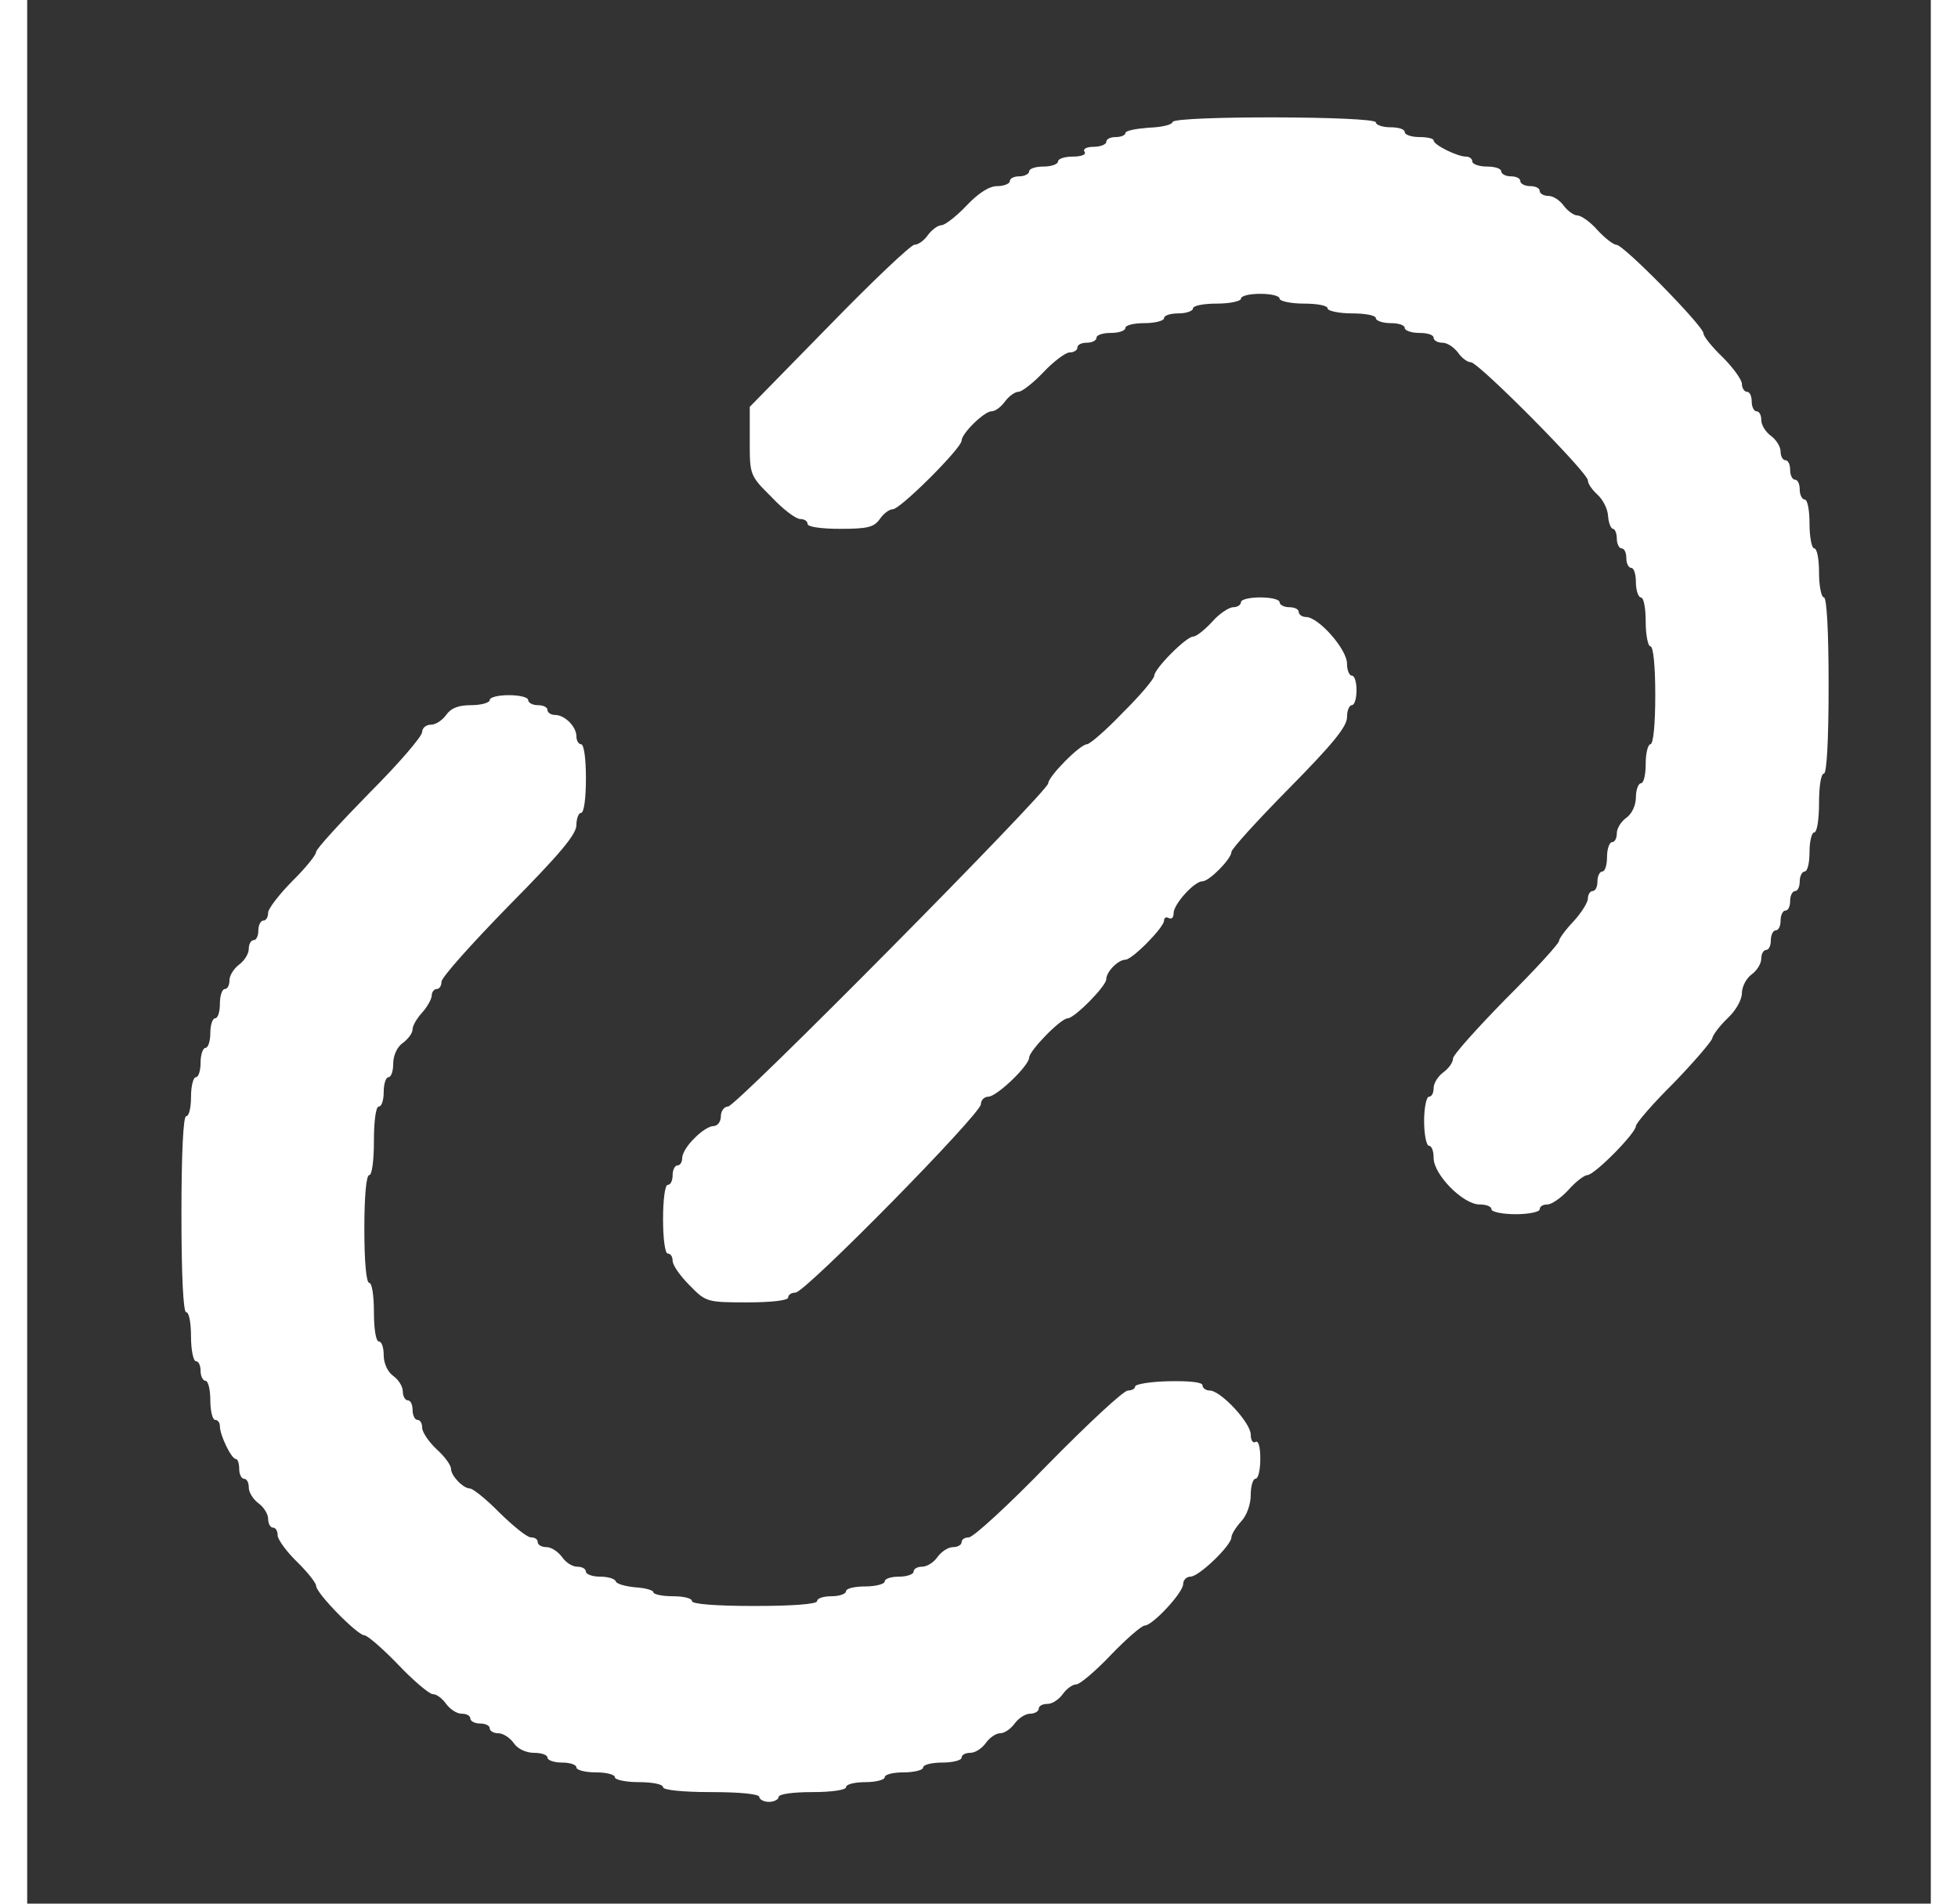<?xml version="1.0" encoding="UTF-8"?>
<svg xmlns="http://www.w3.org/2000/svg" xmlns:xlink="http://www.w3.org/1999/xlink" width="36px" height="35px" viewBox="0 0 35 35" version="1.1">
<rect x="0" y="0" width="35" height="35" fill="#333333" stroke="none"/>
<g id="surface1">
<path style=" stroke:none;fill-rule:nonzero;fill:rgb(255,255,255);fill-opacity:1;" d="M 21.059 2.242 C 21.051 2.297 20.848 2.34 20.617 2.348 C 20.379 2.367 20.191 2.402 20.191 2.449 C 20.191 2.484 20.113 2.52 20.016 2.52 C 19.918 2.52 19.84 2.555 19.84 2.609 C 19.84 2.656 19.73 2.699 19.609 2.699 C 19.484 2.699 19.402 2.738 19.441 2.789 C 19.477 2.844 19.379 2.879 19.227 2.879 C 19.078 2.879 18.953 2.918 18.953 2.969 C 18.953 3.016 18.836 3.062 18.688 3.062 C 18.547 3.062 18.422 3.098 18.422 3.152 C 18.422 3.195 18.34 3.242 18.242 3.242 C 18.148 3.242 18.066 3.277 18.066 3.332 C 18.066 3.375 17.961 3.422 17.836 3.422 C 17.688 3.422 17.492 3.547 17.27 3.781 C 17.082 3.98 16.871 4.141 16.809 4.141 C 16.746 4.141 16.633 4.223 16.562 4.32 C 16.492 4.422 16.383 4.5 16.312 4.5 C 16.25 4.5 15.543 5.168 14.746 5.988 L 13.285 7.48 L 13.285 8.109 C 13.285 8.73 13.285 8.742 13.684 9.137 C 13.895 9.363 14.133 9.543 14.215 9.543 C 14.285 9.543 14.348 9.578 14.348 9.633 C 14.348 9.688 14.605 9.723 14.949 9.723 C 15.445 9.723 15.57 9.695 15.676 9.543 C 15.746 9.441 15.852 9.363 15.914 9.363 C 16.055 9.363 17.18 8.238 17.18 8.102 C 17.18 7.969 17.598 7.562 17.73 7.562 C 17.801 7.562 17.906 7.48 17.977 7.383 C 18.051 7.281 18.164 7.203 18.227 7.203 C 18.289 7.203 18.5 7.039 18.688 6.84 C 18.871 6.645 19.094 6.48 19.164 6.48 C 19.246 6.48 19.309 6.438 19.309 6.391 C 19.309 6.336 19.387 6.301 19.484 6.301 C 19.582 6.301 19.66 6.258 19.66 6.211 C 19.66 6.156 19.785 6.121 19.926 6.121 C 20.078 6.121 20.191 6.078 20.191 6.031 C 20.191 5.977 20.352 5.941 20.547 5.941 C 20.742 5.941 20.902 5.895 20.902 5.852 C 20.902 5.797 21.023 5.762 21.168 5.762 C 21.316 5.762 21.434 5.715 21.434 5.672 C 21.434 5.617 21.637 5.582 21.875 5.582 C 22.121 5.582 22.316 5.535 22.316 5.492 C 22.316 5.438 22.477 5.402 22.672 5.402 C 22.867 5.402 23.027 5.438 23.027 5.492 C 23.027 5.535 23.23 5.582 23.469 5.582 C 23.719 5.582 23.91 5.617 23.91 5.672 C 23.91 5.715 24.117 5.762 24.355 5.762 C 24.602 5.762 24.797 5.797 24.797 5.852 C 24.797 5.895 24.922 5.941 25.062 5.941 C 25.215 5.941 25.328 5.977 25.328 6.031 C 25.328 6.078 25.453 6.121 25.594 6.121 C 25.746 6.121 25.859 6.156 25.859 6.211 C 25.859 6.258 25.93 6.301 26.02 6.301 C 26.109 6.301 26.23 6.383 26.305 6.48 C 26.375 6.582 26.48 6.66 26.543 6.66 C 26.684 6.66 28.695 8.688 28.695 8.832 C 28.695 8.895 28.773 9.004 28.871 9.094 C 28.969 9.184 29.059 9.352 29.066 9.488 C 29.074 9.613 29.121 9.723 29.156 9.723 C 29.191 9.723 29.227 9.805 29.227 9.902 C 29.227 10 29.27 10.082 29.312 10.082 C 29.367 10.082 29.402 10.164 29.402 10.262 C 29.402 10.363 29.445 10.441 29.492 10.441 C 29.543 10.441 29.578 10.559 29.578 10.711 C 29.578 10.855 29.625 10.984 29.668 10.984 C 29.723 10.984 29.758 11.18 29.758 11.434 C 29.758 11.676 29.801 11.883 29.844 11.883 C 29.898 11.883 29.934 12.242 29.934 12.781 C 29.934 13.324 29.898 13.684 29.844 13.684 C 29.801 13.684 29.758 13.844 29.758 14.043 C 29.758 14.242 29.723 14.402 29.668 14.402 C 29.625 14.402 29.578 14.52 29.578 14.656 C 29.578 14.801 29.508 14.961 29.402 15.035 C 29.305 15.105 29.227 15.23 29.227 15.32 C 29.227 15.41 29.191 15.484 29.137 15.484 C 29.094 15.484 29.047 15.602 29.047 15.754 C 29.047 15.898 29.012 16.023 28.961 16.023 C 28.914 16.023 28.871 16.105 28.871 16.203 C 28.871 16.301 28.836 16.383 28.781 16.383 C 28.738 16.383 28.695 16.445 28.695 16.52 C 28.695 16.59 28.578 16.781 28.43 16.941 C 28.285 17.094 28.164 17.258 28.164 17.301 C 28.164 17.348 27.73 17.824 27.188 18.363 C 26.656 18.906 26.215 19.398 26.215 19.461 C 26.215 19.535 26.137 19.641 26.039 19.715 C 25.941 19.785 25.859 19.914 25.859 20.004 C 25.859 20.094 25.824 20.164 25.773 20.164 C 25.727 20.164 25.684 20.363 25.684 20.613 C 25.684 20.859 25.727 21.066 25.773 21.066 C 25.824 21.066 25.859 21.164 25.859 21.289 C 25.859 21.598 26.402 22.145 26.703 22.145 C 26.824 22.145 26.922 22.18 26.922 22.234 C 26.922 22.281 27.125 22.324 27.367 22.324 C 27.613 22.324 27.809 22.281 27.809 22.234 C 27.809 22.18 27.871 22.145 27.949 22.145 C 28.031 22.145 28.207 22.02 28.34 21.875 C 28.473 21.723 28.633 21.605 28.684 21.605 C 28.816 21.605 29.578 20.832 29.578 20.703 C 29.578 20.652 29.891 20.289 30.27 19.914 C 30.645 19.527 30.961 19.156 30.98 19.094 C 30.996 19.02 31.121 18.859 31.262 18.723 C 31.414 18.582 31.527 18.383 31.527 18.258 C 31.527 18.141 31.609 17.984 31.707 17.914 C 31.805 17.844 31.883 17.715 31.883 17.625 C 31.883 17.535 31.926 17.465 31.973 17.465 C 32.023 17.465 32.059 17.383 32.059 17.285 C 32.059 17.184 32.105 17.105 32.148 17.105 C 32.203 17.105 32.238 17.023 32.238 16.926 C 32.238 16.824 32.281 16.742 32.324 16.742 C 32.379 16.742 32.414 16.664 32.414 16.562 C 32.414 16.465 32.457 16.383 32.504 16.383 C 32.555 16.383 32.59 16.301 32.59 16.203 C 32.59 16.105 32.637 16.023 32.68 16.023 C 32.734 16.023 32.77 15.863 32.77 15.664 C 32.77 15.465 32.812 15.305 32.855 15.305 C 32.91 15.305 32.945 15.059 32.945 14.762 C 32.945 14.465 32.98 14.223 33.035 14.223 C 33.086 14.223 33.121 13.621 33.121 12.602 C 33.121 11.586 33.086 10.984 33.035 10.984 C 32.988 10.984 32.945 10.777 32.945 10.531 C 32.945 10.281 32.91 10.082 32.855 10.082 C 32.812 10.082 32.77 9.875 32.77 9.633 C 32.77 9.379 32.734 9.184 32.68 9.184 C 32.637 9.184 32.59 9.102 32.59 9.004 C 32.59 8.902 32.555 8.82 32.504 8.82 C 32.457 8.82 32.414 8.742 32.414 8.641 C 32.414 8.543 32.379 8.461 32.324 8.461 C 32.281 8.461 32.238 8.391 32.238 8.301 C 32.238 8.211 32.156 8.082 32.059 8.012 C 31.961 7.941 31.883 7.812 31.883 7.723 C 31.883 7.633 31.848 7.562 31.793 7.562 C 31.75 7.562 31.707 7.48 31.707 7.383 C 31.707 7.281 31.672 7.203 31.617 7.203 C 31.574 7.203 31.527 7.137 31.527 7.059 C 31.527 6.984 31.367 6.762 31.176 6.57 C 30.98 6.383 30.82 6.184 30.82 6.129 C 30.82 5.996 29.352 4.5 29.219 4.5 C 29.164 4.5 29.004 4.375 28.871 4.23 C 28.738 4.078 28.57 3.961 28.5 3.961 C 28.438 3.961 28.324 3.879 28.25 3.781 C 28.18 3.684 28.059 3.602 27.969 3.602 C 27.879 3.602 27.809 3.555 27.809 3.512 C 27.809 3.457 27.73 3.422 27.633 3.422 C 27.535 3.422 27.453 3.375 27.453 3.332 C 27.453 3.277 27.375 3.242 27.277 3.242 C 27.18 3.242 27.102 3.195 27.102 3.152 C 27.102 3.098 26.984 3.062 26.836 3.062 C 26.691 3.062 26.57 3.016 26.57 2.969 C 26.57 2.918 26.516 2.879 26.453 2.879 C 26.293 2.879 25.859 2.664 25.859 2.582 C 25.859 2.547 25.746 2.52 25.594 2.52 C 25.453 2.52 25.328 2.477 25.328 2.43 C 25.328 2.375 25.215 2.34 25.062 2.34 C 24.922 2.34 24.797 2.297 24.797 2.25 C 24.797 2.133 21.105 2.125 21.059 2.242 Z M 21.059 2.242 "/>
<path style=" stroke:none;fill-rule:nonzero;fill:rgb(255,255,255);fill-opacity:1;" d="M 22.316 11.074 C 22.316 11.117 22.254 11.164 22.176 11.164 C 22.098 11.164 21.918 11.281 21.785 11.434 C 21.652 11.578 21.496 11.703 21.441 11.703 C 21.309 11.703 20.723 12.297 20.723 12.422 C 20.723 12.477 20.469 12.781 20.148 13.098 C 19.84 13.422 19.535 13.684 19.484 13.684 C 19.359 13.684 18.773 14.277 18.773 14.402 C 18.773 14.547 13.035 20.344 12.887 20.344 C 12.816 20.344 12.754 20.426 12.754 20.523 C 12.754 20.625 12.691 20.703 12.621 20.703 C 12.539 20.703 12.383 20.805 12.266 20.93 C 12.141 21.047 12.043 21.207 12.043 21.289 C 12.043 21.363 12.008 21.426 11.957 21.426 C 11.91 21.426 11.867 21.508 11.867 21.605 C 11.867 21.703 11.832 21.785 11.777 21.785 C 11.727 21.785 11.691 22.055 11.691 22.414 C 11.691 22.773 11.727 23.047 11.777 23.047 C 11.832 23.047 11.867 23.109 11.867 23.18 C 11.867 23.262 12.008 23.461 12.176 23.629 C 12.477 23.938 12.496 23.945 13.238 23.945 C 13.684 23.945 13.992 23.91 13.992 23.855 C 13.992 23.801 14.055 23.766 14.125 23.766 C 14.305 23.766 17.535 20.48 17.535 20.301 C 17.535 20.227 17.598 20.164 17.668 20.164 C 17.828 20.164 18.422 19.59 18.422 19.445 C 18.422 19.32 19.004 18.723 19.129 18.723 C 19.254 18.723 19.84 18.129 19.84 18.004 C 19.84 17.867 20.059 17.645 20.191 17.645 C 20.316 17.645 20.902 17.051 20.902 16.926 C 20.902 16.871 20.945 16.852 20.988 16.879 C 21.043 16.906 21.078 16.871 21.078 16.789 C 21.078 16.625 21.457 16.203 21.609 16.203 C 21.734 16.203 22.141 15.789 22.141 15.664 C 22.141 15.609 22.617 15.086 23.203 14.492 C 24 13.684 24.266 13.359 24.266 13.188 C 24.266 13.062 24.309 12.965 24.355 12.965 C 24.406 12.965 24.441 12.836 24.441 12.691 C 24.441 12.539 24.406 12.422 24.355 12.422 C 24.309 12.422 24.266 12.324 24.266 12.199 C 24.266 11.938 23.742 11.344 23.512 11.344 C 23.441 11.344 23.379 11.297 23.379 11.254 C 23.379 11.199 23.301 11.164 23.203 11.164 C 23.105 11.164 23.027 11.117 23.027 11.074 C 23.027 11.02 22.867 10.984 22.672 10.984 C 22.477 10.984 22.316 11.02 22.316 11.074 Z M 22.316 11.074 "/>
<path style=" stroke:none;fill-rule:nonzero;fill:rgb(255,255,255);fill-opacity:1;" d="M 8.504 12.871 C 8.504 12.918 8.352 12.965 8.164 12.965 C 7.934 12.965 7.793 13.016 7.703 13.145 C 7.633 13.242 7.512 13.324 7.422 13.324 C 7.332 13.324 7.262 13.387 7.262 13.457 C 7.262 13.539 6.828 14.043 6.289 14.582 C 5.758 15.125 5.312 15.609 5.312 15.664 C 5.312 15.719 5.117 15.961 4.871 16.203 C 4.633 16.445 4.43 16.707 4.43 16.781 C 4.43 16.859 4.395 16.926 4.34 16.926 C 4.297 16.926 4.25 17.004 4.25 17.105 C 4.25 17.203 4.215 17.285 4.164 17.285 C 4.117 17.285 4.074 17.355 4.074 17.445 C 4.074 17.535 3.996 17.66 3.898 17.734 C 3.801 17.805 3.719 17.934 3.719 18.023 C 3.719 18.113 3.684 18.184 3.633 18.184 C 3.586 18.184 3.543 18.301 3.543 18.453 C 3.543 18.598 3.508 18.723 3.453 18.723 C 3.41 18.723 3.367 18.84 3.367 18.996 C 3.367 19.137 3.328 19.266 3.277 19.266 C 3.234 19.266 3.188 19.383 3.188 19.535 C 3.188 19.68 3.152 19.805 3.102 19.805 C 3.055 19.805 3.012 19.965 3.012 20.164 C 3.012 20.363 2.977 20.523 2.922 20.523 C 2.871 20.523 2.836 21.184 2.836 22.324 C 2.836 23.469 2.871 24.125 2.922 24.125 C 2.977 24.125 3.012 24.324 3.012 24.574 C 3.012 24.82 3.055 25.027 3.102 25.027 C 3.152 25.027 3.188 25.105 3.188 25.207 C 3.188 25.305 3.234 25.387 3.277 25.387 C 3.328 25.387 3.367 25.547 3.367 25.746 C 3.367 25.945 3.41 26.105 3.453 26.105 C 3.508 26.105 3.543 26.16 3.543 26.223 C 3.543 26.387 3.754 26.824 3.836 26.824 C 3.871 26.824 3.898 26.906 3.898 27.008 C 3.898 27.105 3.941 27.188 3.984 27.188 C 4.039 27.188 4.074 27.258 4.074 27.348 C 4.074 27.438 4.152 27.562 4.25 27.637 C 4.348 27.707 4.43 27.836 4.43 27.926 C 4.43 28.016 4.473 28.086 4.516 28.086 C 4.57 28.086 4.605 28.148 4.605 28.23 C 4.605 28.301 4.766 28.527 4.961 28.715 C 5.156 28.906 5.312 29.105 5.312 29.156 C 5.312 29.293 6.074 30.066 6.199 30.066 C 6.254 30.066 6.535 30.309 6.82 30.605 C 7.102 30.902 7.395 31.148 7.457 31.148 C 7.527 31.148 7.633 31.227 7.703 31.328 C 7.777 31.426 7.898 31.508 7.988 31.508 C 8.078 31.508 8.148 31.543 8.148 31.598 C 8.148 31.641 8.227 31.688 8.324 31.688 C 8.422 31.688 8.504 31.723 8.504 31.777 C 8.504 31.824 8.574 31.867 8.66 31.867 C 8.75 31.867 8.875 31.949 8.945 32.047 C 9.016 32.156 9.176 32.227 9.316 32.227 C 9.449 32.227 9.566 32.262 9.566 32.316 C 9.566 32.363 9.688 32.406 9.832 32.406 C 9.98 32.406 10.098 32.445 10.098 32.496 C 10.098 32.543 10.254 32.586 10.449 32.586 C 10.645 32.586 10.805 32.625 10.805 32.676 C 10.805 32.723 11.008 32.766 11.246 32.766 C 11.496 32.766 11.691 32.805 11.691 32.859 C 11.691 32.91 12.043 32.949 12.574 32.949 C 13.105 32.949 13.461 32.984 13.461 33.039 C 13.461 33.082 13.543 33.129 13.637 33.129 C 13.734 33.129 13.816 33.082 13.816 33.039 C 13.816 32.984 14.082 32.949 14.438 32.949 C 14.789 32.949 15.055 32.91 15.055 32.859 C 15.055 32.805 15.215 32.766 15.41 32.766 C 15.605 32.766 15.766 32.723 15.766 32.676 C 15.766 32.625 15.922 32.586 16.117 32.586 C 16.312 32.586 16.473 32.543 16.473 32.496 C 16.473 32.445 16.633 32.406 16.828 32.406 C 17.023 32.406 17.18 32.363 17.18 32.316 C 17.18 32.262 17.254 32.227 17.34 32.227 C 17.43 32.227 17.555 32.145 17.625 32.047 C 17.695 31.949 17.809 31.867 17.891 31.867 C 17.969 31.867 18.086 31.785 18.156 31.688 C 18.227 31.59 18.352 31.508 18.438 31.508 C 18.527 31.508 18.598 31.461 18.598 31.418 C 18.598 31.363 18.668 31.328 18.758 31.328 C 18.848 31.328 18.969 31.246 19.039 31.148 C 19.113 31.047 19.219 30.969 19.289 30.969 C 19.352 30.969 19.645 30.723 19.926 30.426 C 20.211 30.129 20.492 29.887 20.547 29.887 C 20.688 29.887 21.254 29.285 21.254 29.121 C 21.254 29.051 21.316 28.988 21.387 28.988 C 21.547 28.988 22.141 28.41 22.141 28.266 C 22.141 28.211 22.219 28.086 22.316 27.977 C 22.426 27.863 22.496 27.656 22.496 27.484 C 22.496 27.32 22.539 27.188 22.582 27.188 C 22.637 27.188 22.672 27.023 22.672 26.816 C 22.672 26.602 22.637 26.477 22.582 26.512 C 22.539 26.539 22.496 26.484 22.496 26.375 C 22.496 26.16 21.945 25.566 21.742 25.566 C 21.672 25.566 21.609 25.52 21.609 25.469 C 21.609 25.414 21.379 25.387 20.988 25.395 C 20.652 25.402 20.371 25.449 20.371 25.492 C 20.371 25.531 20.309 25.566 20.238 25.566 C 20.156 25.566 19.5 26.18 18.773 26.918 C 18.051 27.664 17.395 28.266 17.312 28.266 C 17.242 28.266 17.18 28.301 17.18 28.355 C 17.18 28.402 17.109 28.445 17.023 28.445 C 16.934 28.445 16.809 28.527 16.738 28.625 C 16.668 28.727 16.543 28.805 16.453 28.805 C 16.367 28.805 16.297 28.844 16.297 28.898 C 16.297 28.941 16.18 28.988 16.031 28.988 C 15.887 28.988 15.766 29.023 15.766 29.078 C 15.766 29.121 15.605 29.168 15.41 29.168 C 15.215 29.168 15.055 29.203 15.055 29.258 C 15.055 29.301 14.941 29.348 14.789 29.348 C 14.648 29.348 14.523 29.383 14.523 29.438 C 14.523 29.492 14.082 29.527 13.371 29.527 C 12.664 29.527 12.223 29.492 12.223 29.438 C 12.223 29.383 12.062 29.348 11.867 29.348 C 11.672 29.348 11.512 29.312 11.512 29.273 C 11.512 29.238 11.363 29.195 11.184 29.184 C 11 29.168 10.84 29.121 10.824 29.078 C 10.805 29.023 10.672 28.988 10.531 28.988 C 10.387 28.988 10.273 28.941 10.273 28.898 C 10.273 28.844 10.203 28.805 10.113 28.805 C 10.023 28.805 9.902 28.727 9.832 28.625 C 9.758 28.527 9.637 28.445 9.547 28.445 C 9.457 28.445 9.387 28.402 9.387 28.355 C 9.387 28.301 9.336 28.266 9.262 28.266 C 9.191 28.266 8.938 28.059 8.688 27.816 C 8.441 27.562 8.191 27.367 8.141 27.367 C 8.016 27.367 7.793 27.133 7.793 27.008 C 7.793 26.941 7.68 26.781 7.527 26.645 C 7.387 26.512 7.262 26.332 7.262 26.25 C 7.262 26.168 7.227 26.105 7.172 26.105 C 7.129 26.105 7.086 26.023 7.086 25.926 C 7.086 25.828 7.051 25.746 6.996 25.746 C 6.953 25.746 6.906 25.676 6.906 25.582 C 6.906 25.492 6.828 25.367 6.73 25.297 C 6.625 25.223 6.555 25.062 6.555 24.918 C 6.555 24.781 6.52 24.664 6.465 24.664 C 6.41 24.664 6.375 24.422 6.375 24.125 C 6.375 23.828 6.34 23.586 6.289 23.586 C 6.234 23.586 6.199 23.199 6.199 22.594 C 6.199 21.992 6.234 21.605 6.289 21.605 C 6.34 21.605 6.375 21.336 6.375 20.977 C 6.375 20.613 6.41 20.344 6.465 20.344 C 6.52 20.344 6.555 20.219 6.555 20.074 C 6.555 19.922 6.598 19.805 6.641 19.805 C 6.695 19.805 6.73 19.688 6.73 19.551 C 6.73 19.41 6.801 19.246 6.906 19.176 C 7.004 19.102 7.086 18.996 7.086 18.922 C 7.086 18.859 7.164 18.723 7.262 18.617 C 7.359 18.508 7.438 18.363 7.438 18.301 C 7.438 18.238 7.484 18.184 7.527 18.184 C 7.582 18.184 7.617 18.121 7.617 18.051 C 7.617 17.969 8.176 17.348 8.855 16.652 C 9.797 15.699 10.098 15.34 10.098 15.168 C 10.098 15.043 10.141 14.945 10.184 14.945 C 10.238 14.945 10.273 14.672 10.273 14.312 C 10.273 13.953 10.238 13.684 10.184 13.684 C 10.141 13.684 10.098 13.621 10.098 13.539 C 10.098 13.359 9.883 13.145 9.707 13.145 C 9.625 13.145 9.566 13.098 9.566 13.055 C 9.566 13 9.484 12.965 9.387 12.965 C 9.289 12.965 9.211 12.918 9.211 12.871 C 9.211 12.82 9.051 12.781 8.855 12.781 C 8.66 12.781 8.504 12.82 8.504 12.871 Z M 8.504 12.871 "/>
</g>
</svg>
